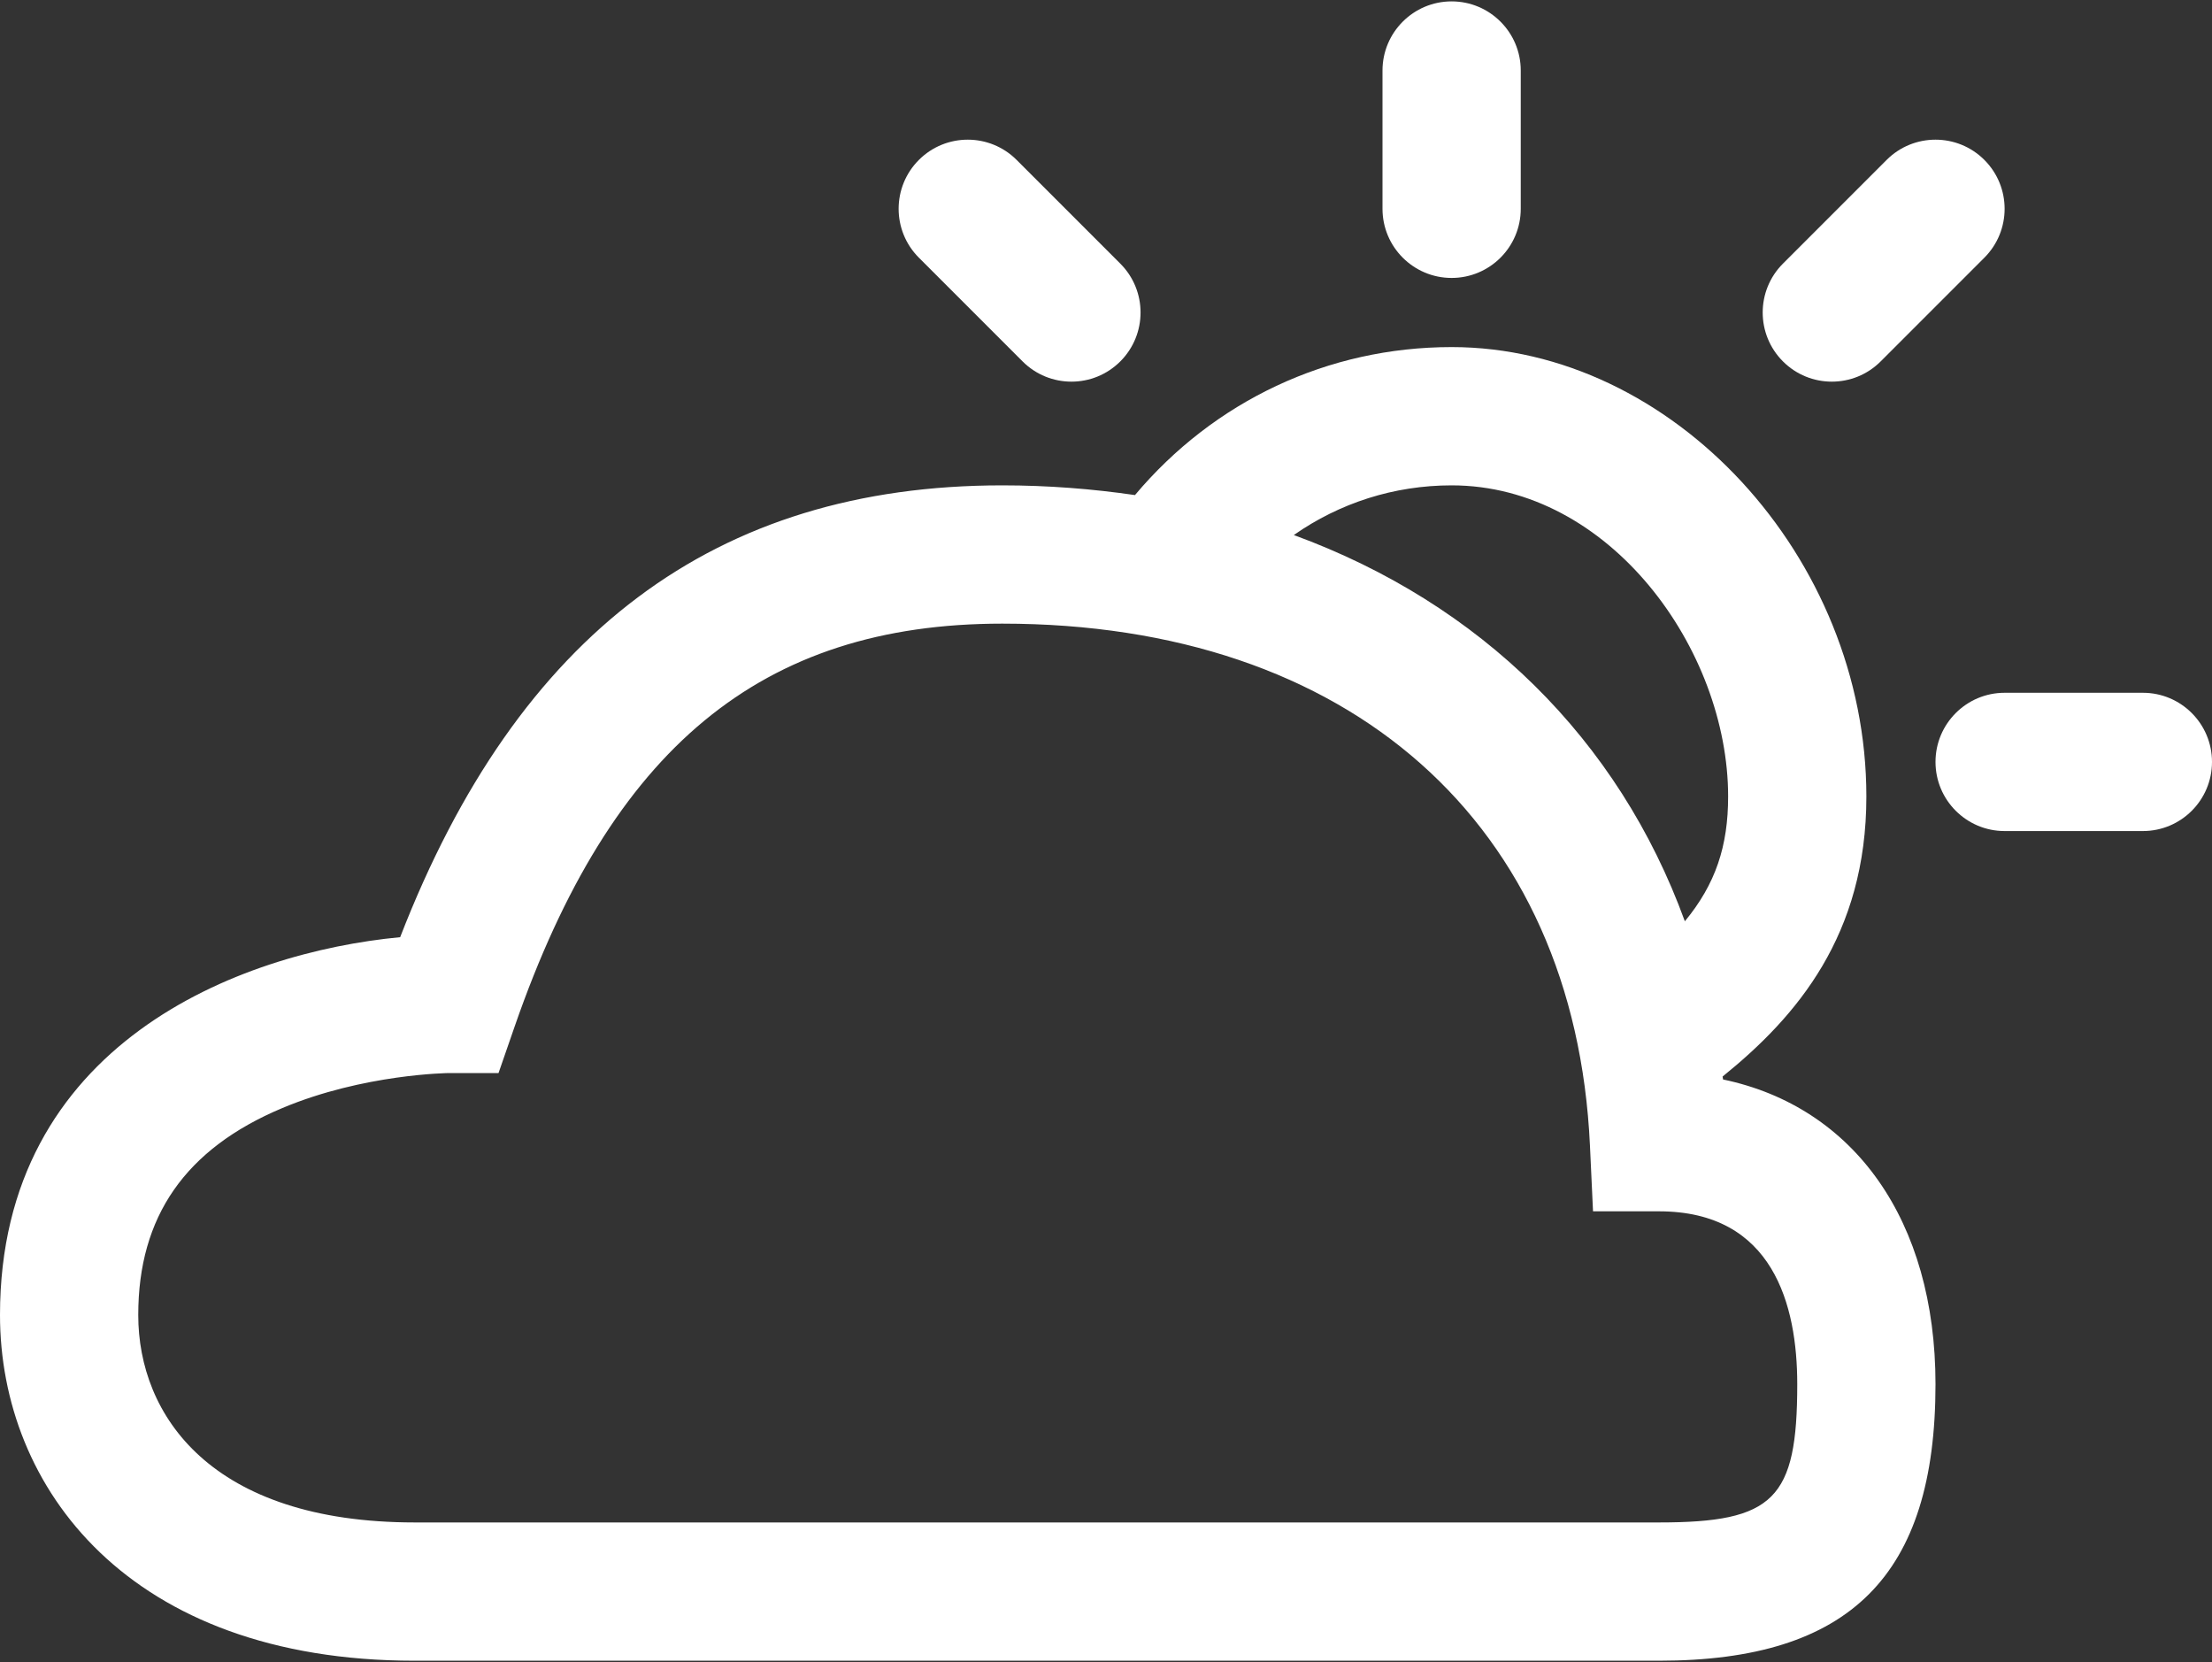 <svg width="800" height="601" viewBox="0 0 800 601" fill="none" xmlns="http://www.w3.org/2000/svg">
<rect x="0" y="0" width="800" height="601" fill="#333333" stroke="none"/>
<path d="M623.175 390.325C623.125 389.963 623.038 389.625 623 389.263C649.875 367.563 675 338.075 675 288C675 201.437 604.913 125.5 525 125.5C480.225 125.5 439.063 145.025 410.475 179.013C395.05 176.775 379.075 175.5 362.5 175.5C258.75 175.5 187.363 228.987 144.725 338.875C86.525 344.387 0 377.375 0 475.5C0 537.725 46.388 600.5 150 600.5H600C669.15 600.5 700 569.662 700 500.5C700 441.3 670.55 400.238 623.175 390.325ZM525 175.5C582.237 175.5 625 234.887 625 288C625 305.925 620.488 319.638 609.35 333.125C585.4 267.3 535.425 218.163 467.925 193.463C484.437 181.913 504.125 175.5 525 175.5ZM600 550.5H150C76.275 550.5 50 511.75 50 475.5C50 439.862 67.037 415.375 102.1 400.663C131.538 388.3 162.25 388 162.5 388H180.3L186.125 371.187C221.05 270.437 275.437 225.5 362.5 225.5C488.188 225.5 569.612 297.787 575.025 414.162L576.137 438H600C641.325 438 650 471.988 650 500.5C650 542.087 641.587 550.5 600 550.5Z" fill="white"/>
<path d="M775 250.5H725C711.2 250.5 700 261.7 700 275.5C700 289.3 711.2 300.5 725 300.5H775C788.8 300.5 800 289.3 800 275.5C800 261.7 788.8 250.5 775 250.5Z" fill="white"/>
<path d="M550 75.5V25.5C550 11.7 538.8 0.5 525 0.5C511.2 0.5 500 11.7 500 25.5V75.5C500 89.3 511.2 100.5 525 100.5C538.8 100.5 550 89.3 550 75.5Z" fill="white"/>
<path d="M680.175 130.675L717.675 93.175C727.437 83.412 727.437 67.588 717.675 57.825C707.912 48.062 692.087 48.062 682.325 57.825L644.825 95.325C635.062 105.088 635.062 120.913 644.825 130.675C649.712 135.563 656.1 138 662.5 138C668.9 138 675.287 135.563 680.175 130.675Z" fill="white"/>
<path d="M387.5 138C393.9 138 400.287 135.563 405.175 130.675C414.937 120.913 414.937 105.088 405.175 95.325L367.675 57.825C357.912 48.062 342.087 48.062 332.325 57.825C322.562 67.588 322.562 83.412 332.325 93.175L369.825 130.675C374.712 135.563 381.1 138 387.5 138Z" fill="white"/>
</svg>
